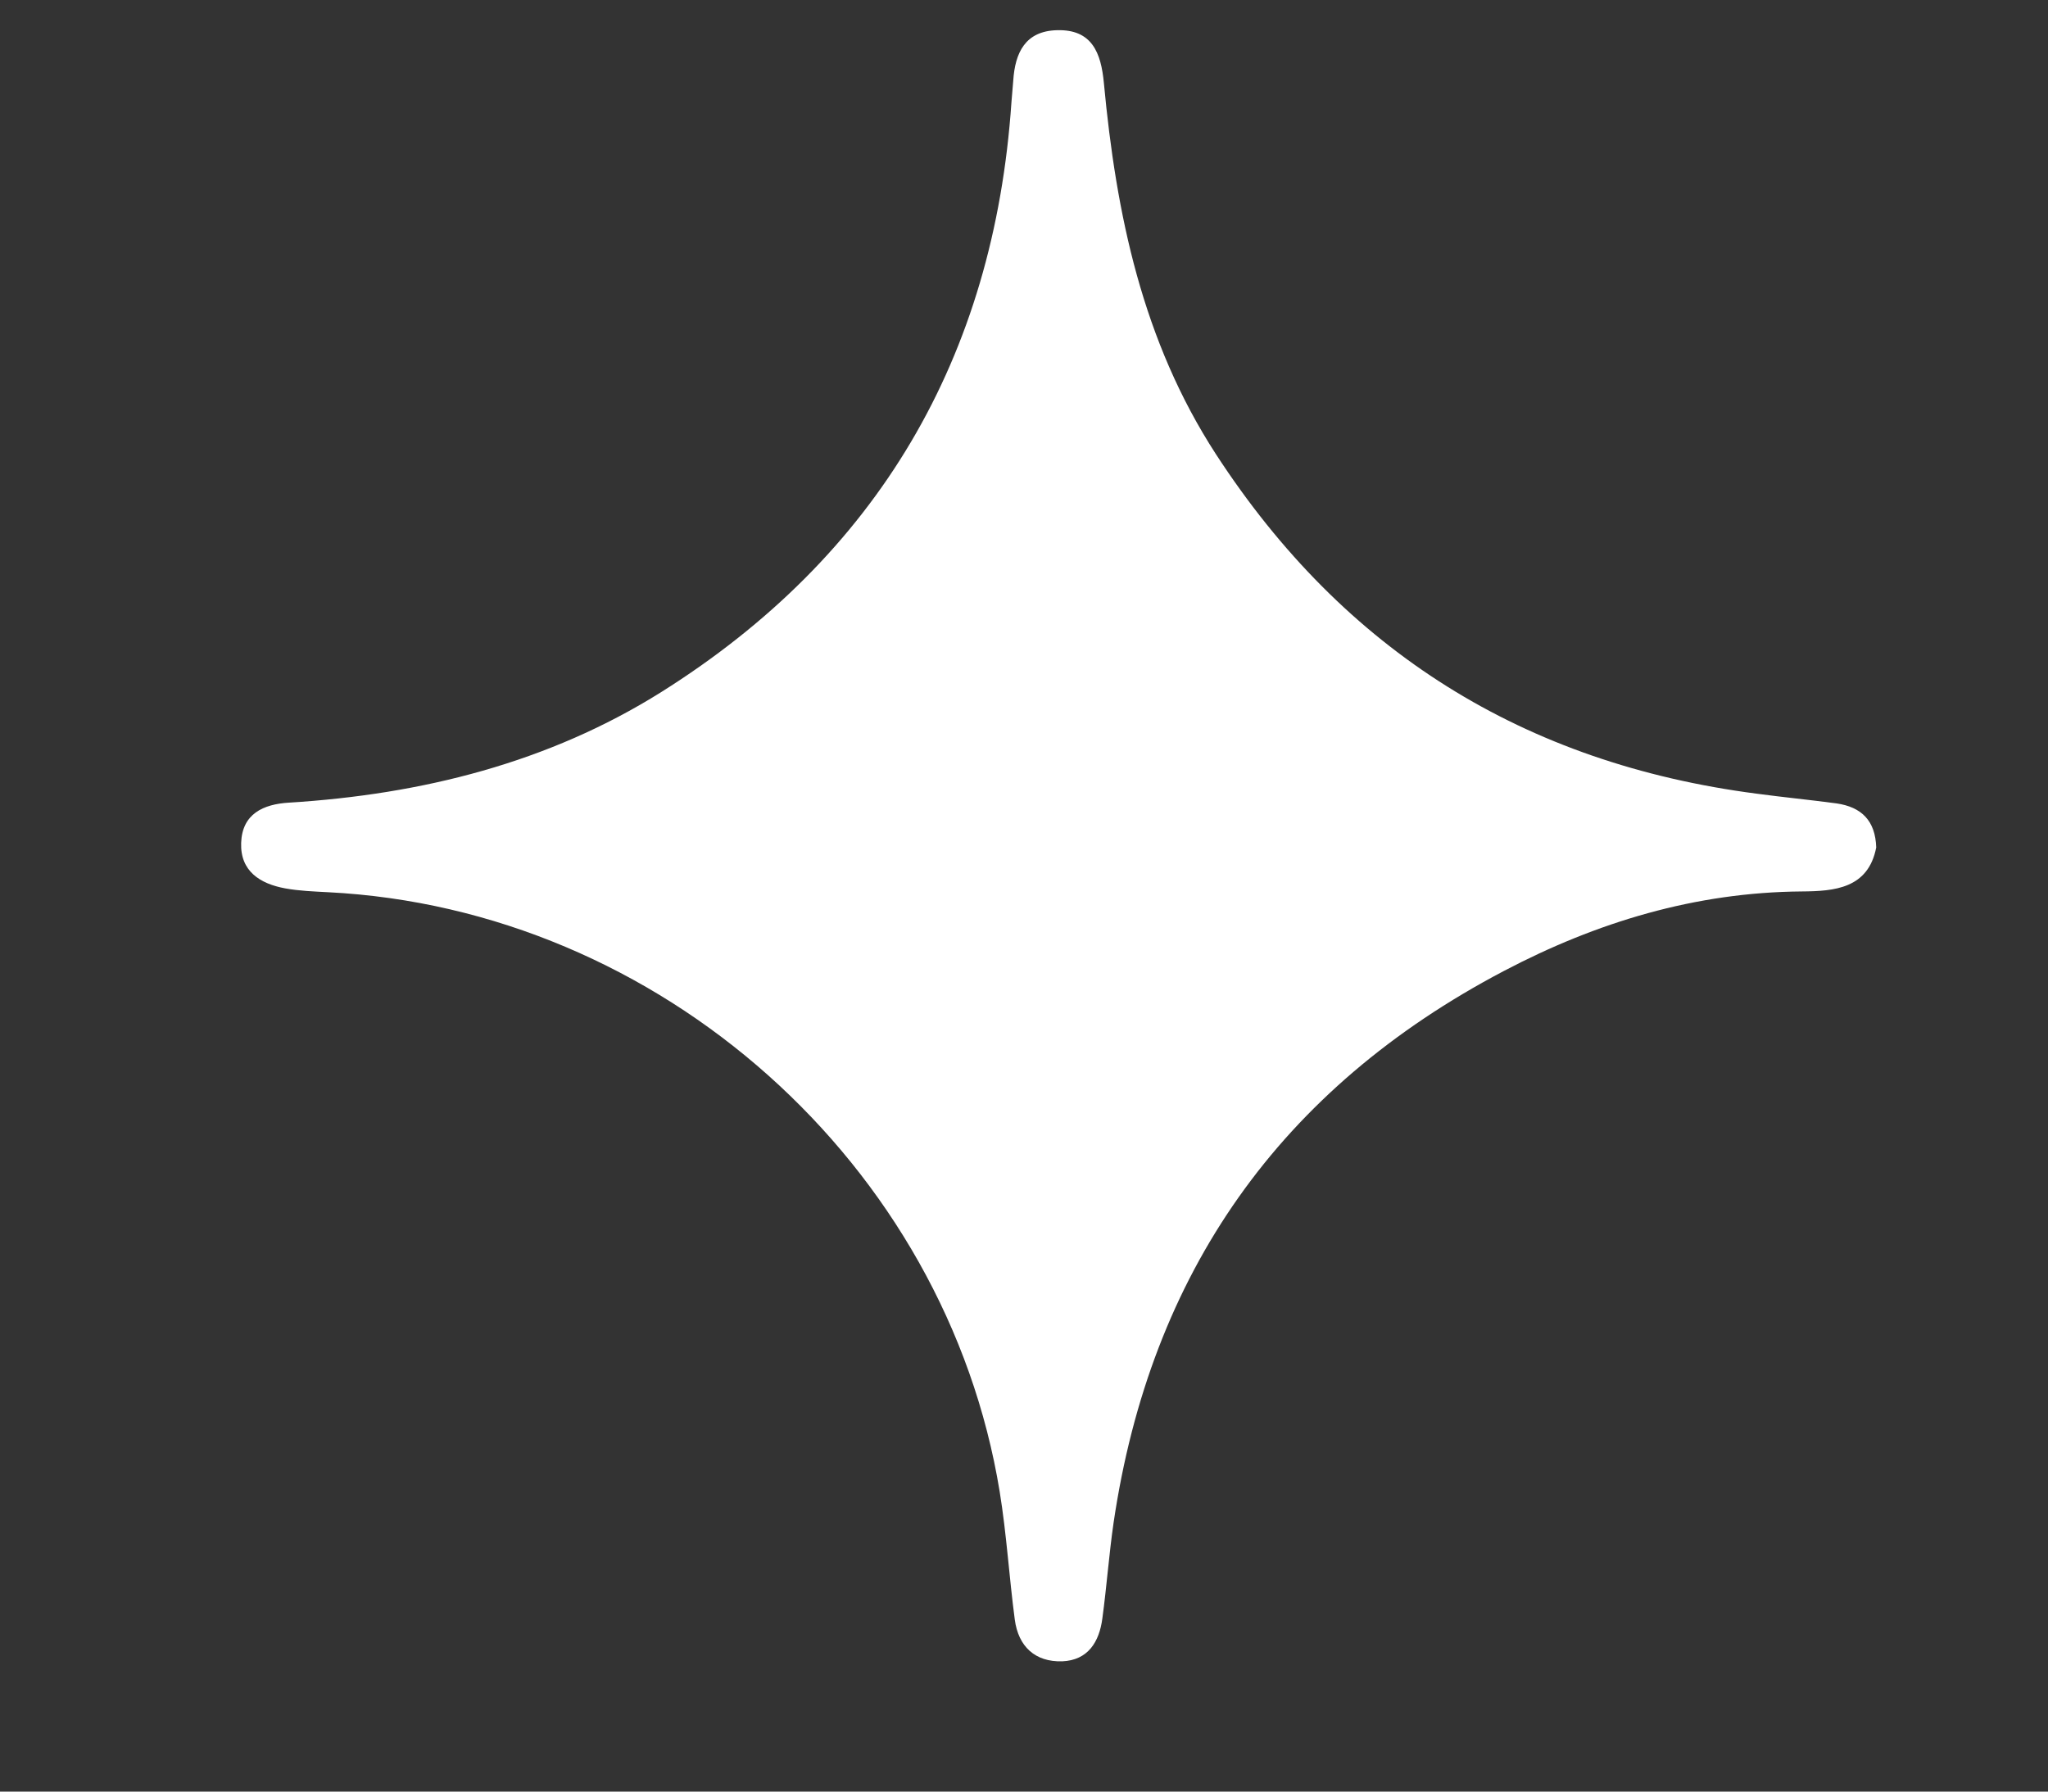 <svg xmlns="http://www.w3.org/2000/svg" width="8" height="7" viewBox="0 0 8 7" fill="none"><rect x="0" y="0" width="8" height="7" fill="#333333" stroke="none"/><path d="M7.329 3.311C7.298 3.472 7.165 3.482 7.039 3.483C6.623 3.486 6.237 3.603 5.874 3.794C5.001 4.253 4.494 4.973 4.35 5.949C4.332 6.073 4.323 6.199 4.306 6.324C4.294 6.415 4.25 6.487 4.149 6.491C4.043 6.494 3.978 6.433 3.964 6.328C3.942 6.162 3.932 5.994 3.905 5.828C3.696 4.548 2.577 3.551 1.281 3.486C1.225 3.483 1.169 3.481 1.114 3.471C1.016 3.453 0.938 3.404 0.942 3.293C0.946 3.18 1.028 3.142 1.129 3.136C1.647 3.104 2.143 2.98 2.583 2.704C3.429 2.172 3.883 1.397 3.951 0.399C3.953 0.371 3.956 0.343 3.958 0.315C3.965 0.206 4.005 0.121 4.129 0.118C4.266 0.114 4.301 0.207 4.312 0.324C4.36 0.837 4.462 1.331 4.75 1.775C5.251 2.545 5.954 2.983 6.862 3.101C6.966 3.115 7.07 3.125 7.174 3.139C7.27 3.153 7.326 3.205 7.329 3.312V3.311Z" fill="white"></path></svg>